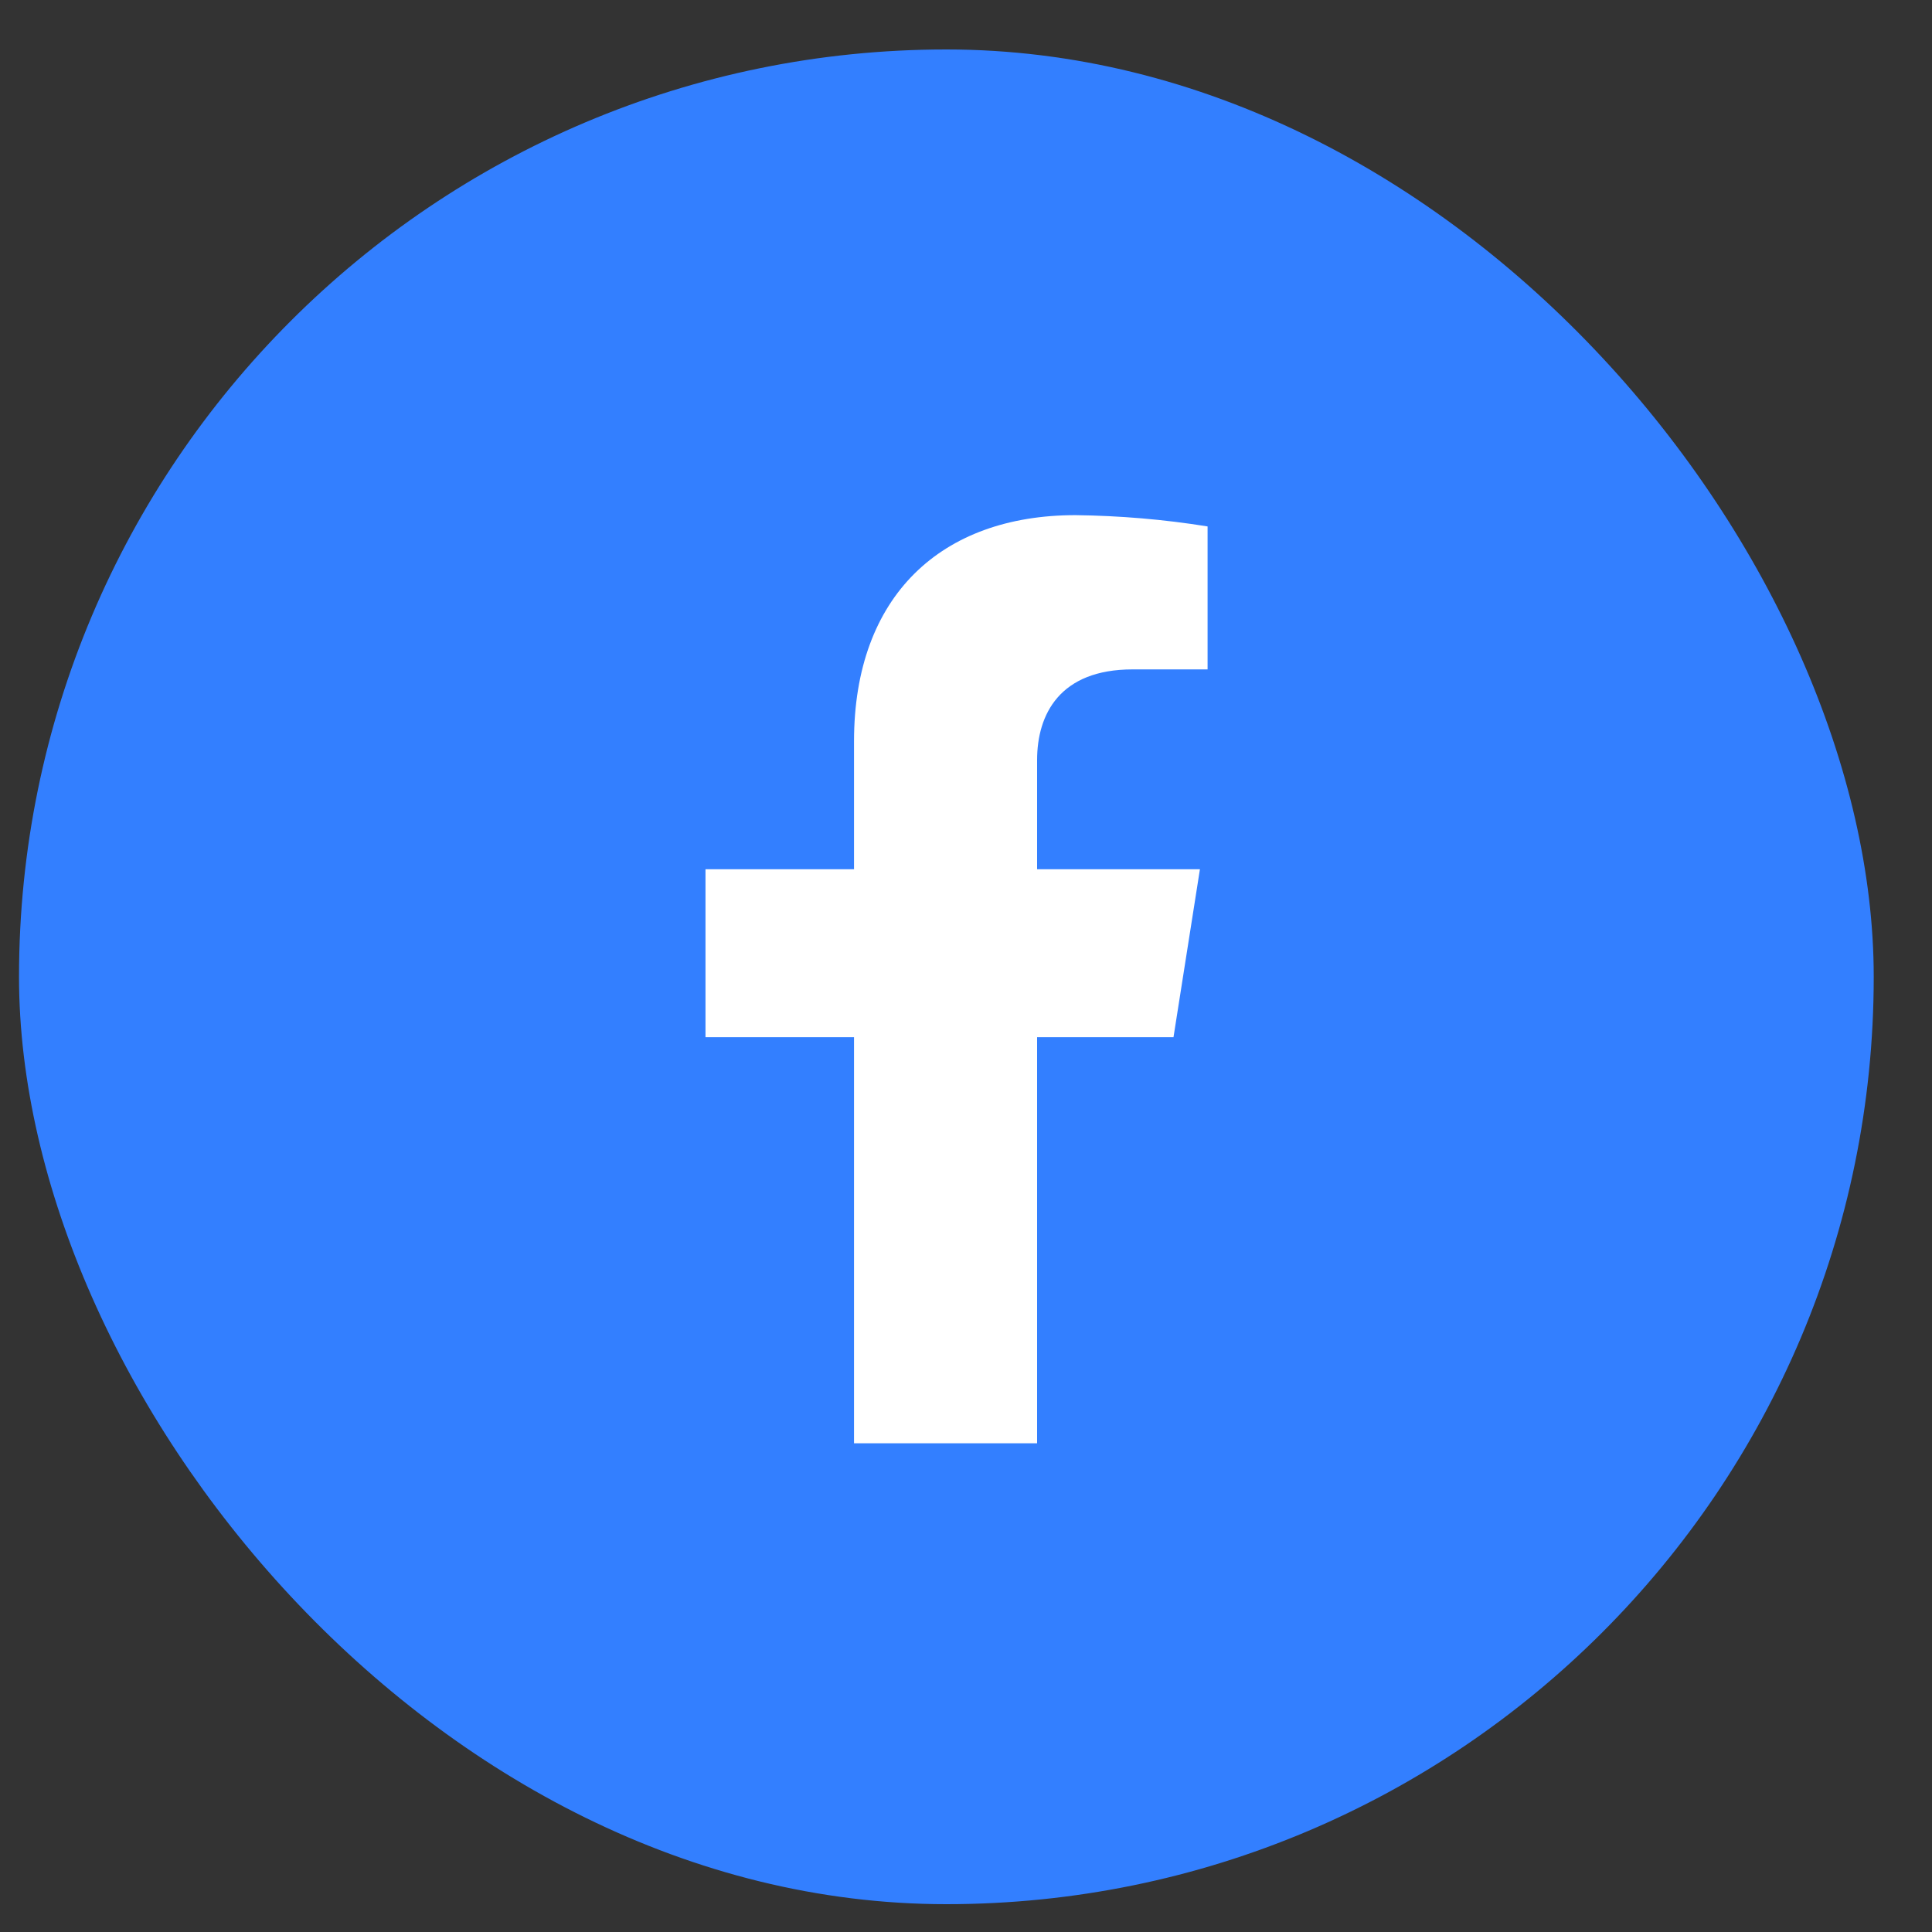 <svg width="25" height="25" viewBox="0 0 25 25" fill="none" xmlns="http://www.w3.org/2000/svg">
<rect x="0" y="0" width="25" height="25" fill="#333333" stroke="none"/>
<rect x="0.246" y="0.64" width="24" height="24" rx="12" fill="#337FFF"/>
<path d="M15.185 13.421L15.527 11.248H13.42V9.836C13.42 9.242 13.714 8.662 14.655 8.662H15.626V6.812C15.06 6.721 14.489 6.673 13.916 6.666C12.182 6.666 11.051 7.708 11.051 9.592V11.248H9.129V13.421H11.051V18.676H13.42V13.421H15.185Z" fill="white"/>
</svg>
